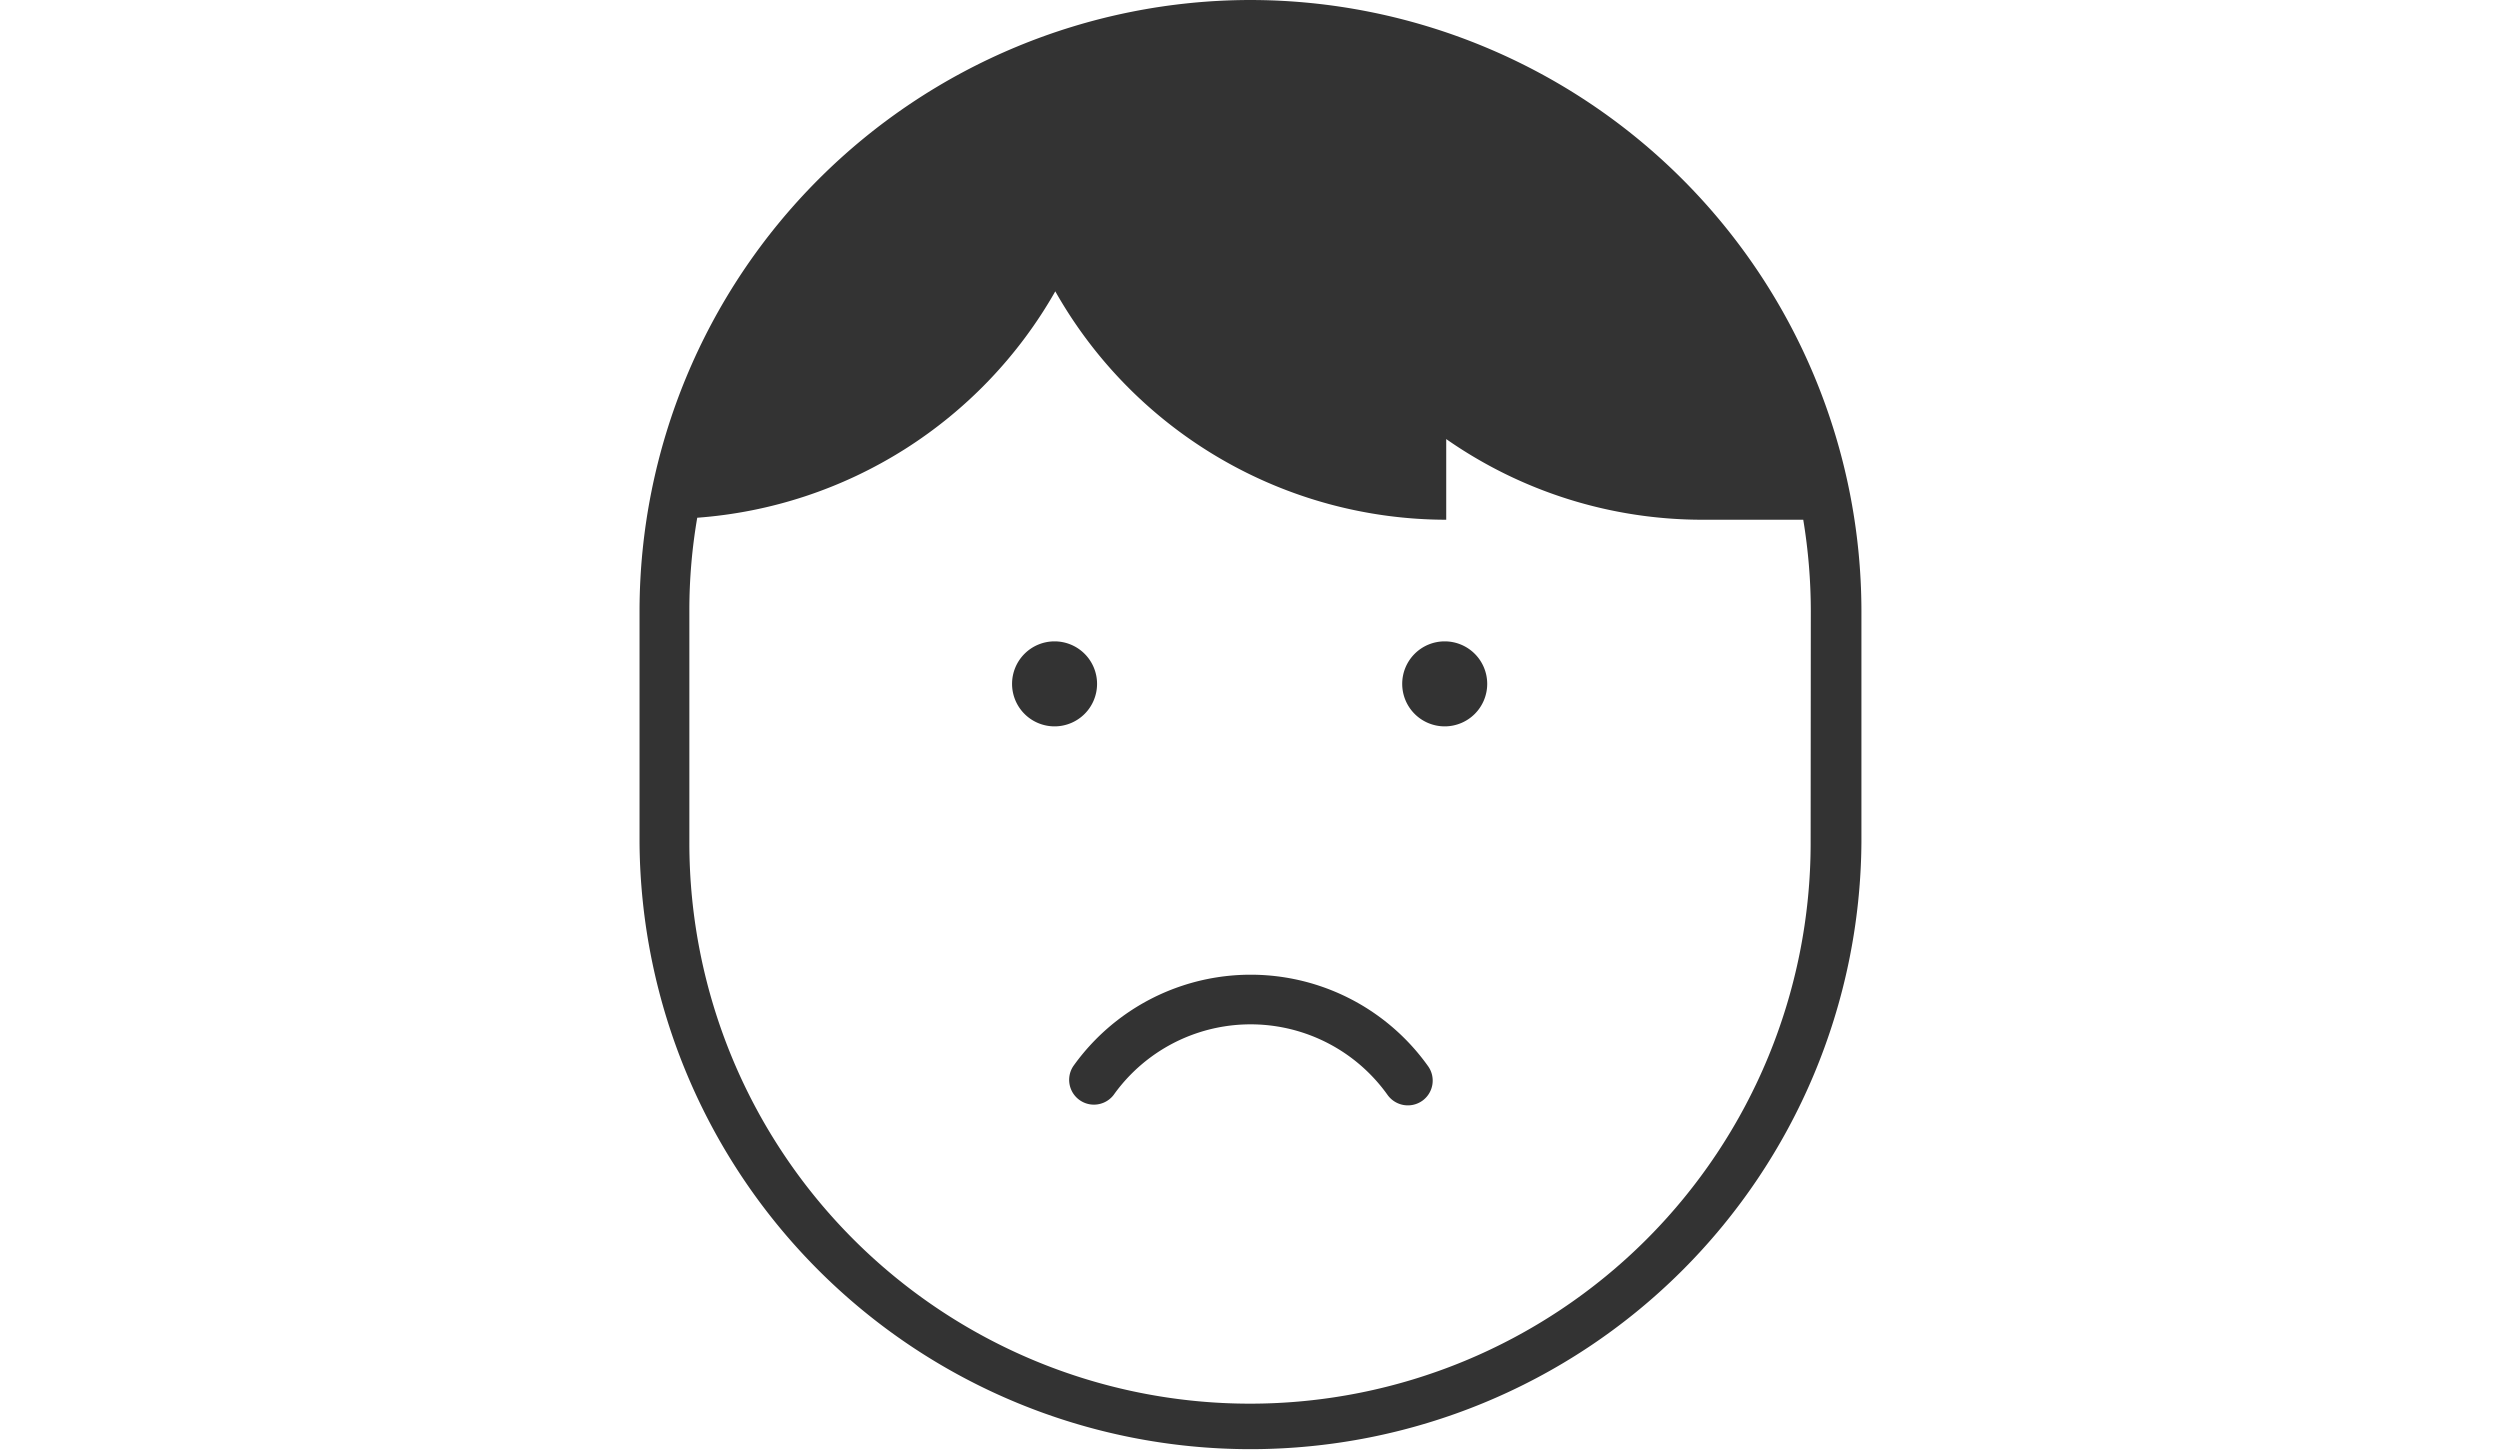 <svg xmlns="http://www.w3.org/2000/svg" width="86" height="50" viewBox="0 0 86 50">
  <style>
      .colour-class{fill:#FFFFFF;}
  </style>
  <g id="troubles" transform="translate(1687 3819)">
    <rect id="Rectangle_853" data-name="Rectangle 853" width="86" height="50" transform="translate(-1687 -3819)" fill="#fff" opacity="0"/>
    <g id="troubles-2" data-name="troubles" transform="translate(19.506 2880)">
      <path id="Path_4068" data-name="Path 4068" d="M255.114,189.672a1.462,1.462,0,1,0-1.462,1.462,1.462,1.462,0,0,0,1.462-1.462Z" transform="translate(-1923.881 -6865.147)" fill="#333"/>
      <path id="Path_4069" data-name="Path 4069" d="M276.892,188.21a1.462,1.462,0,1,0,1.462,1.462,1.462,1.462,0,0,0-1.462-1.462Z" transform="translate(-1933.7 -6865.147)" fill="#333"/>
      <path id="Path_4070" data-name="Path 4070" d="M251,150a21.04,21.04,0,0,0-21,21v7.979a21.017,21.017,0,0,0,42.033,0V171A21.04,21.04,0,0,0,251,150Zm19.286,29a19.286,19.286,0,0,1-38.572,0V171a18.752,18.752,0,0,1,.271-3.19,15.473,15.473,0,0,0,12.317-7.788,15.467,15.467,0,0,0,13.448,7.857v-2.775a15.38,15.38,0,0,0,8.821,2.775h3.461a19.435,19.435,0,0,1,.26,3.144Z" transform="translate(-1914.506 -6849)" fill="#333"/>
      <path id="Path_4071" data-name="Path 4071" d="M267.614,212.377a.859.859,0,0,1-1.194-.2,5.785,5.785,0,0,0-9.425,0,.853.853,0,0,1-1.388-.99,7.491,7.491,0,0,1,12.206,0A.853.853,0,0,1,267.614,212.377Z" transform="translate(-1925.193 -6873.51)" fill="#333"/>
    </g>
  </g>
</svg>
